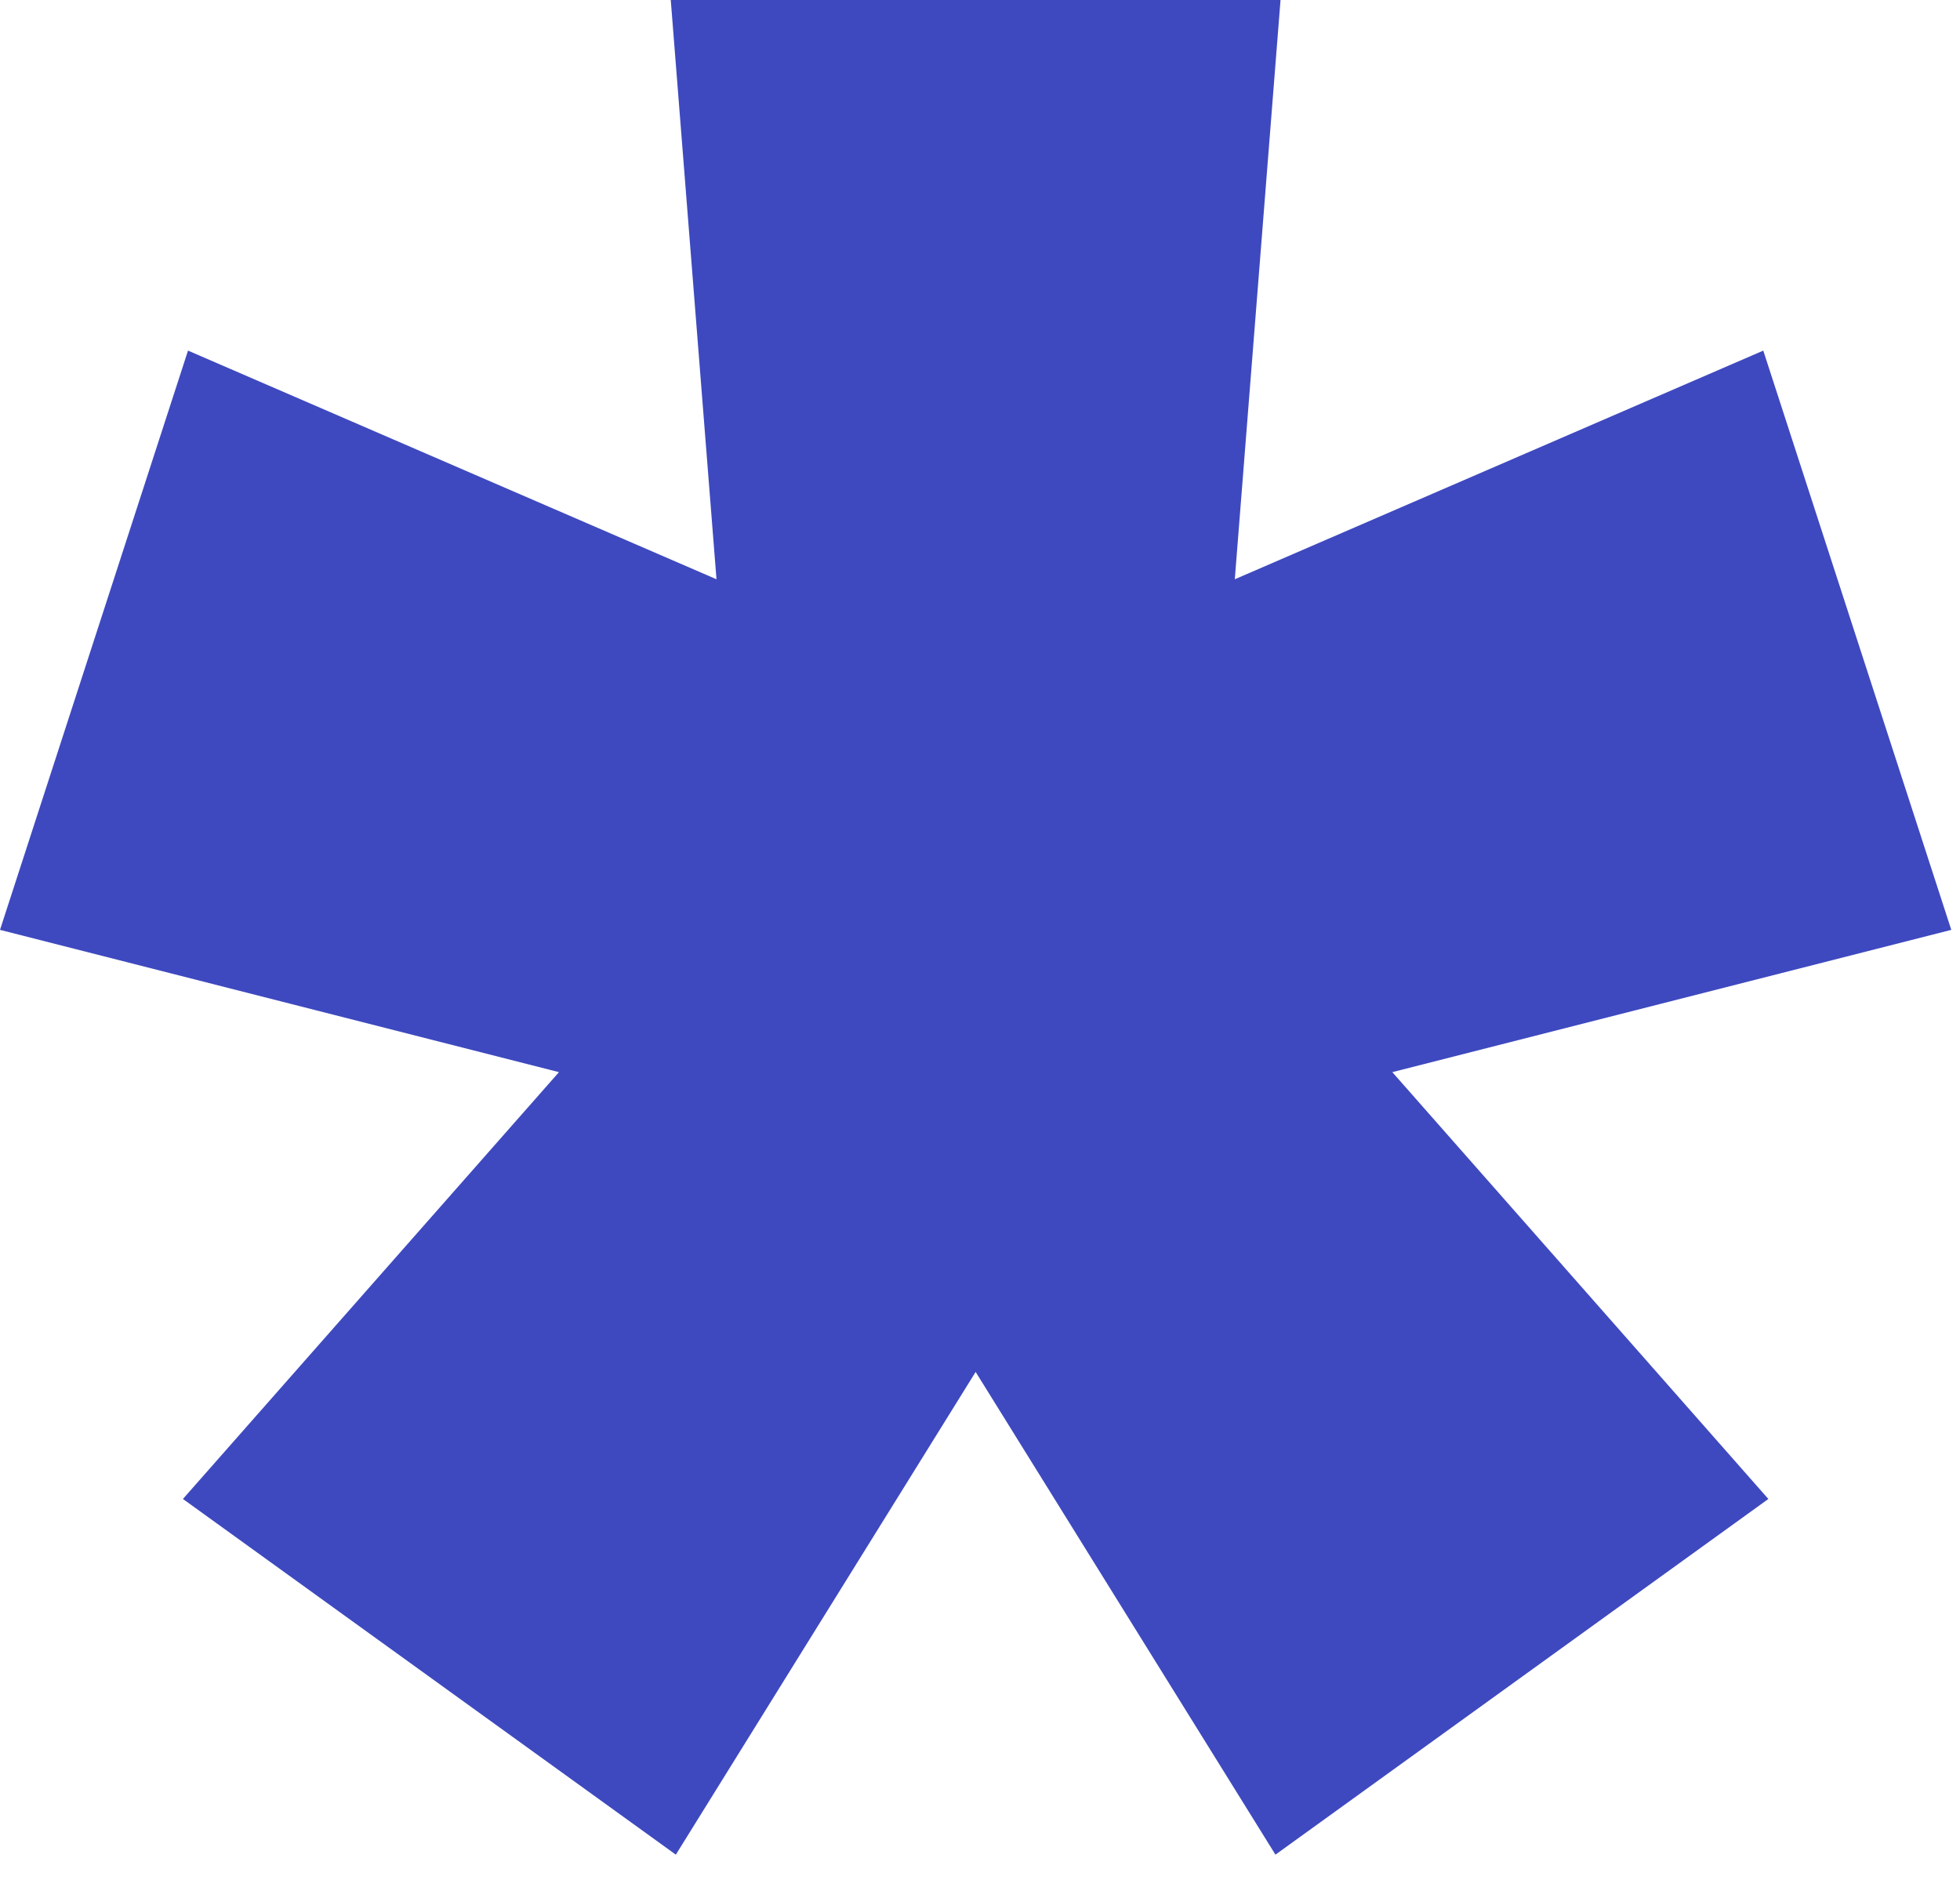 <?xml version="1.0" encoding="UTF-8"?> <svg xmlns="http://www.w3.org/2000/svg" viewBox="0 0 54.00 52.00" data-guides="{&quot;vertical&quot;:[],&quot;horizontal&quot;:[]}"><defs></defs><path fill="#3e49bf" stroke="none" fill-opacity="1" stroke-width="1" stroke-opacity="1" id="tSvg83854f8332" title="Path 1" d="M18.62 51.1C14.093 47.833 9.567 44.567 5.04 41.3C8.493 37.38 11.947 33.46 15.4 29.54C10.267 28.233 5.133 26.927 0 25.62C1.727 20.3 3.453 14.98 5.18 9.66C10.033 11.76 14.887 13.86 19.74 15.96C19.32 10.64 18.9 5.32 18.48 0C24.08 0 29.68 0 35.28 0C34.86 5.32 34.44 10.64 34.02 15.96C38.873 13.86 43.727 11.76 48.58 9.66C50.307 14.98 52.033 20.3 53.76 25.62C48.627 26.927 43.493 28.233 38.36 29.54C41.813 33.46 45.267 37.38 48.72 41.3C44.193 44.567 39.667 47.833 35.14 51.1C32.387 46.667 29.633 42.233 26.88 37.8C24.127 42.233 21.373 46.667 18.62 51.1Z"></path></svg> 